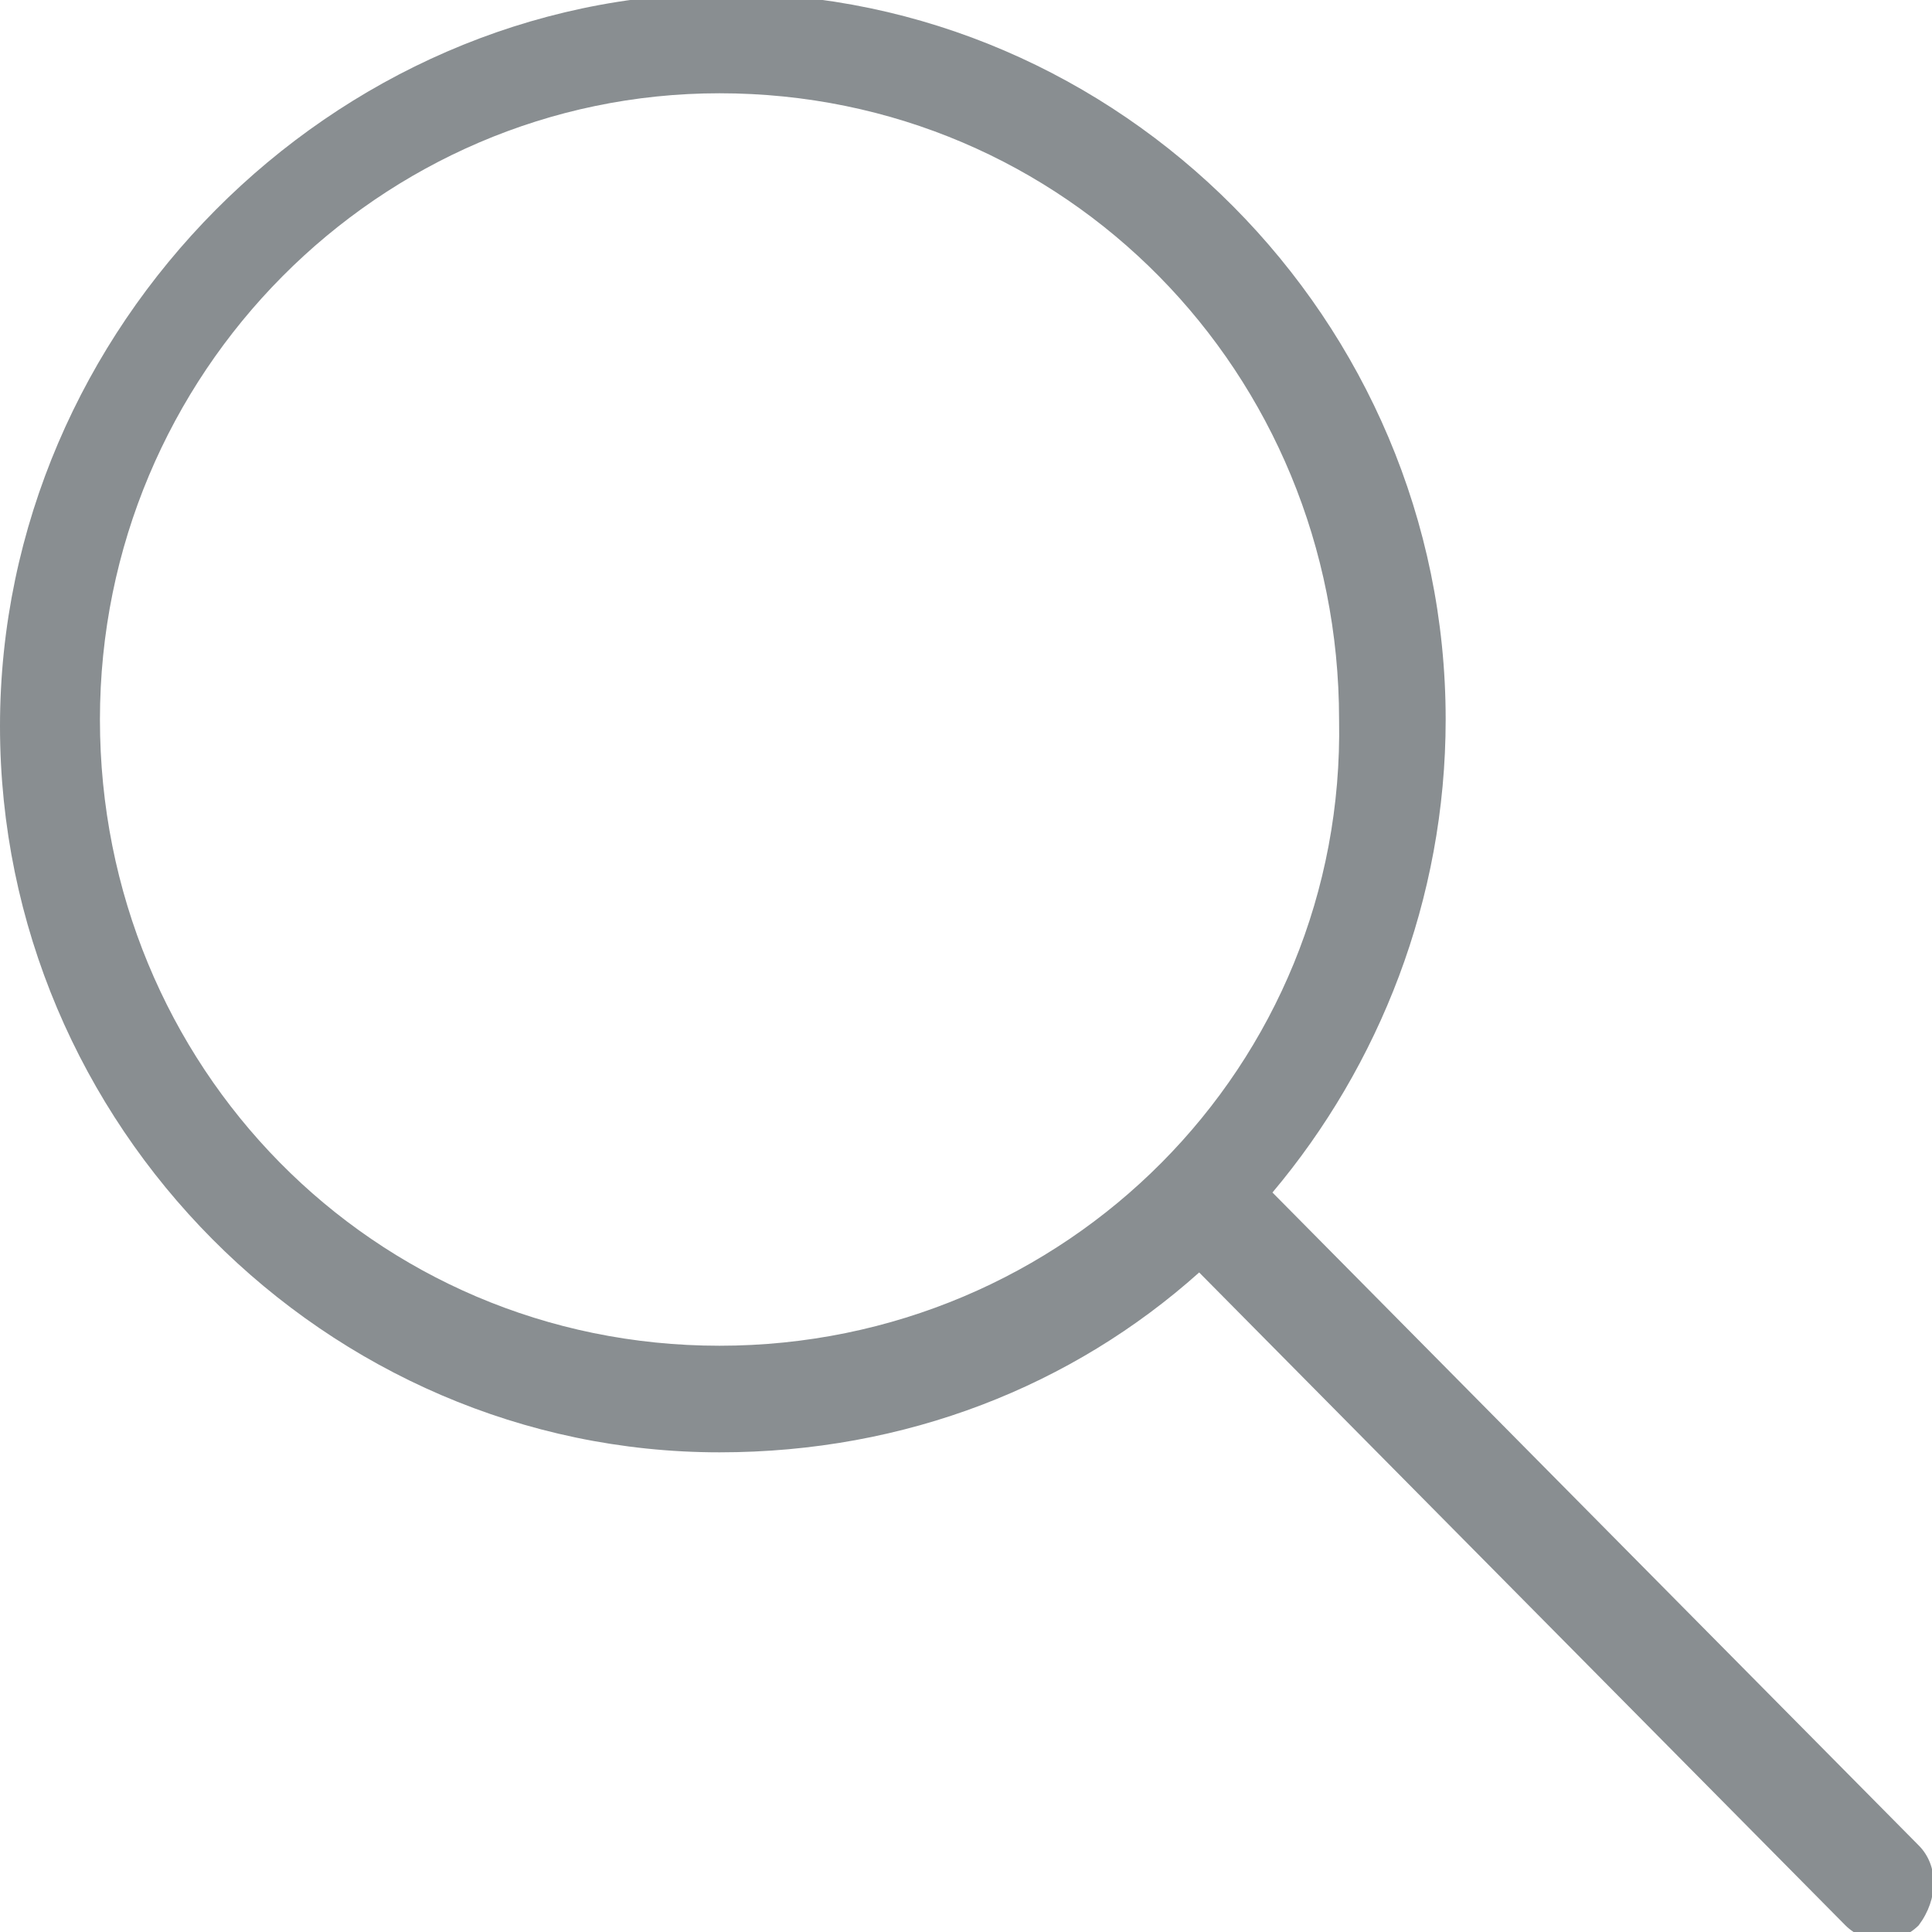 <?xml version="1.0" encoding="utf-8"?>
<!-- Generator: Adobe Illustrator 21.1.0, SVG Export Plug-In . SVG Version: 6.00 Build 0)  -->
<svg version="1.1" id="Calque_1" xmlns="http://www.w3.org/2000/svg" xmlns:xlink="http://www.w3.org/1999/xlink" x="0px" y="0px"
	 viewBox="0 0 29 29" style="enable-background:new 0 0 29 29;" xml:space="preserve">
<style type="text/css">
	.st0{fill:#898E91;}
</style>
<g>
	<g>
		<path class="st0" d="M28.8,27.7l-9.7-9.8c1.6-1.9,2.6-4.4,2.6-7.1c0-6-4.9-10.9-10.8-10.9S0,4.9,0,10.9c0,6,4.9,10.9,10.8,10.9    c2.8,0,5.3-1,7.2-2.7l9.7,9.8c0.3,0.3,0.8,0.3,1.1,0C29.1,28.5,29.1,28,28.8,27.7z M10.8,20.2c-5.2,0-9.3-4.2-9.3-9.4    c0-5.2,4.2-9.4,9.3-9.4c5.2,0,9.3,4.2,9.3,9.4C20.2,16,16,20.2,10.8,20.2z"/>
	</g>
</g>
</svg>
